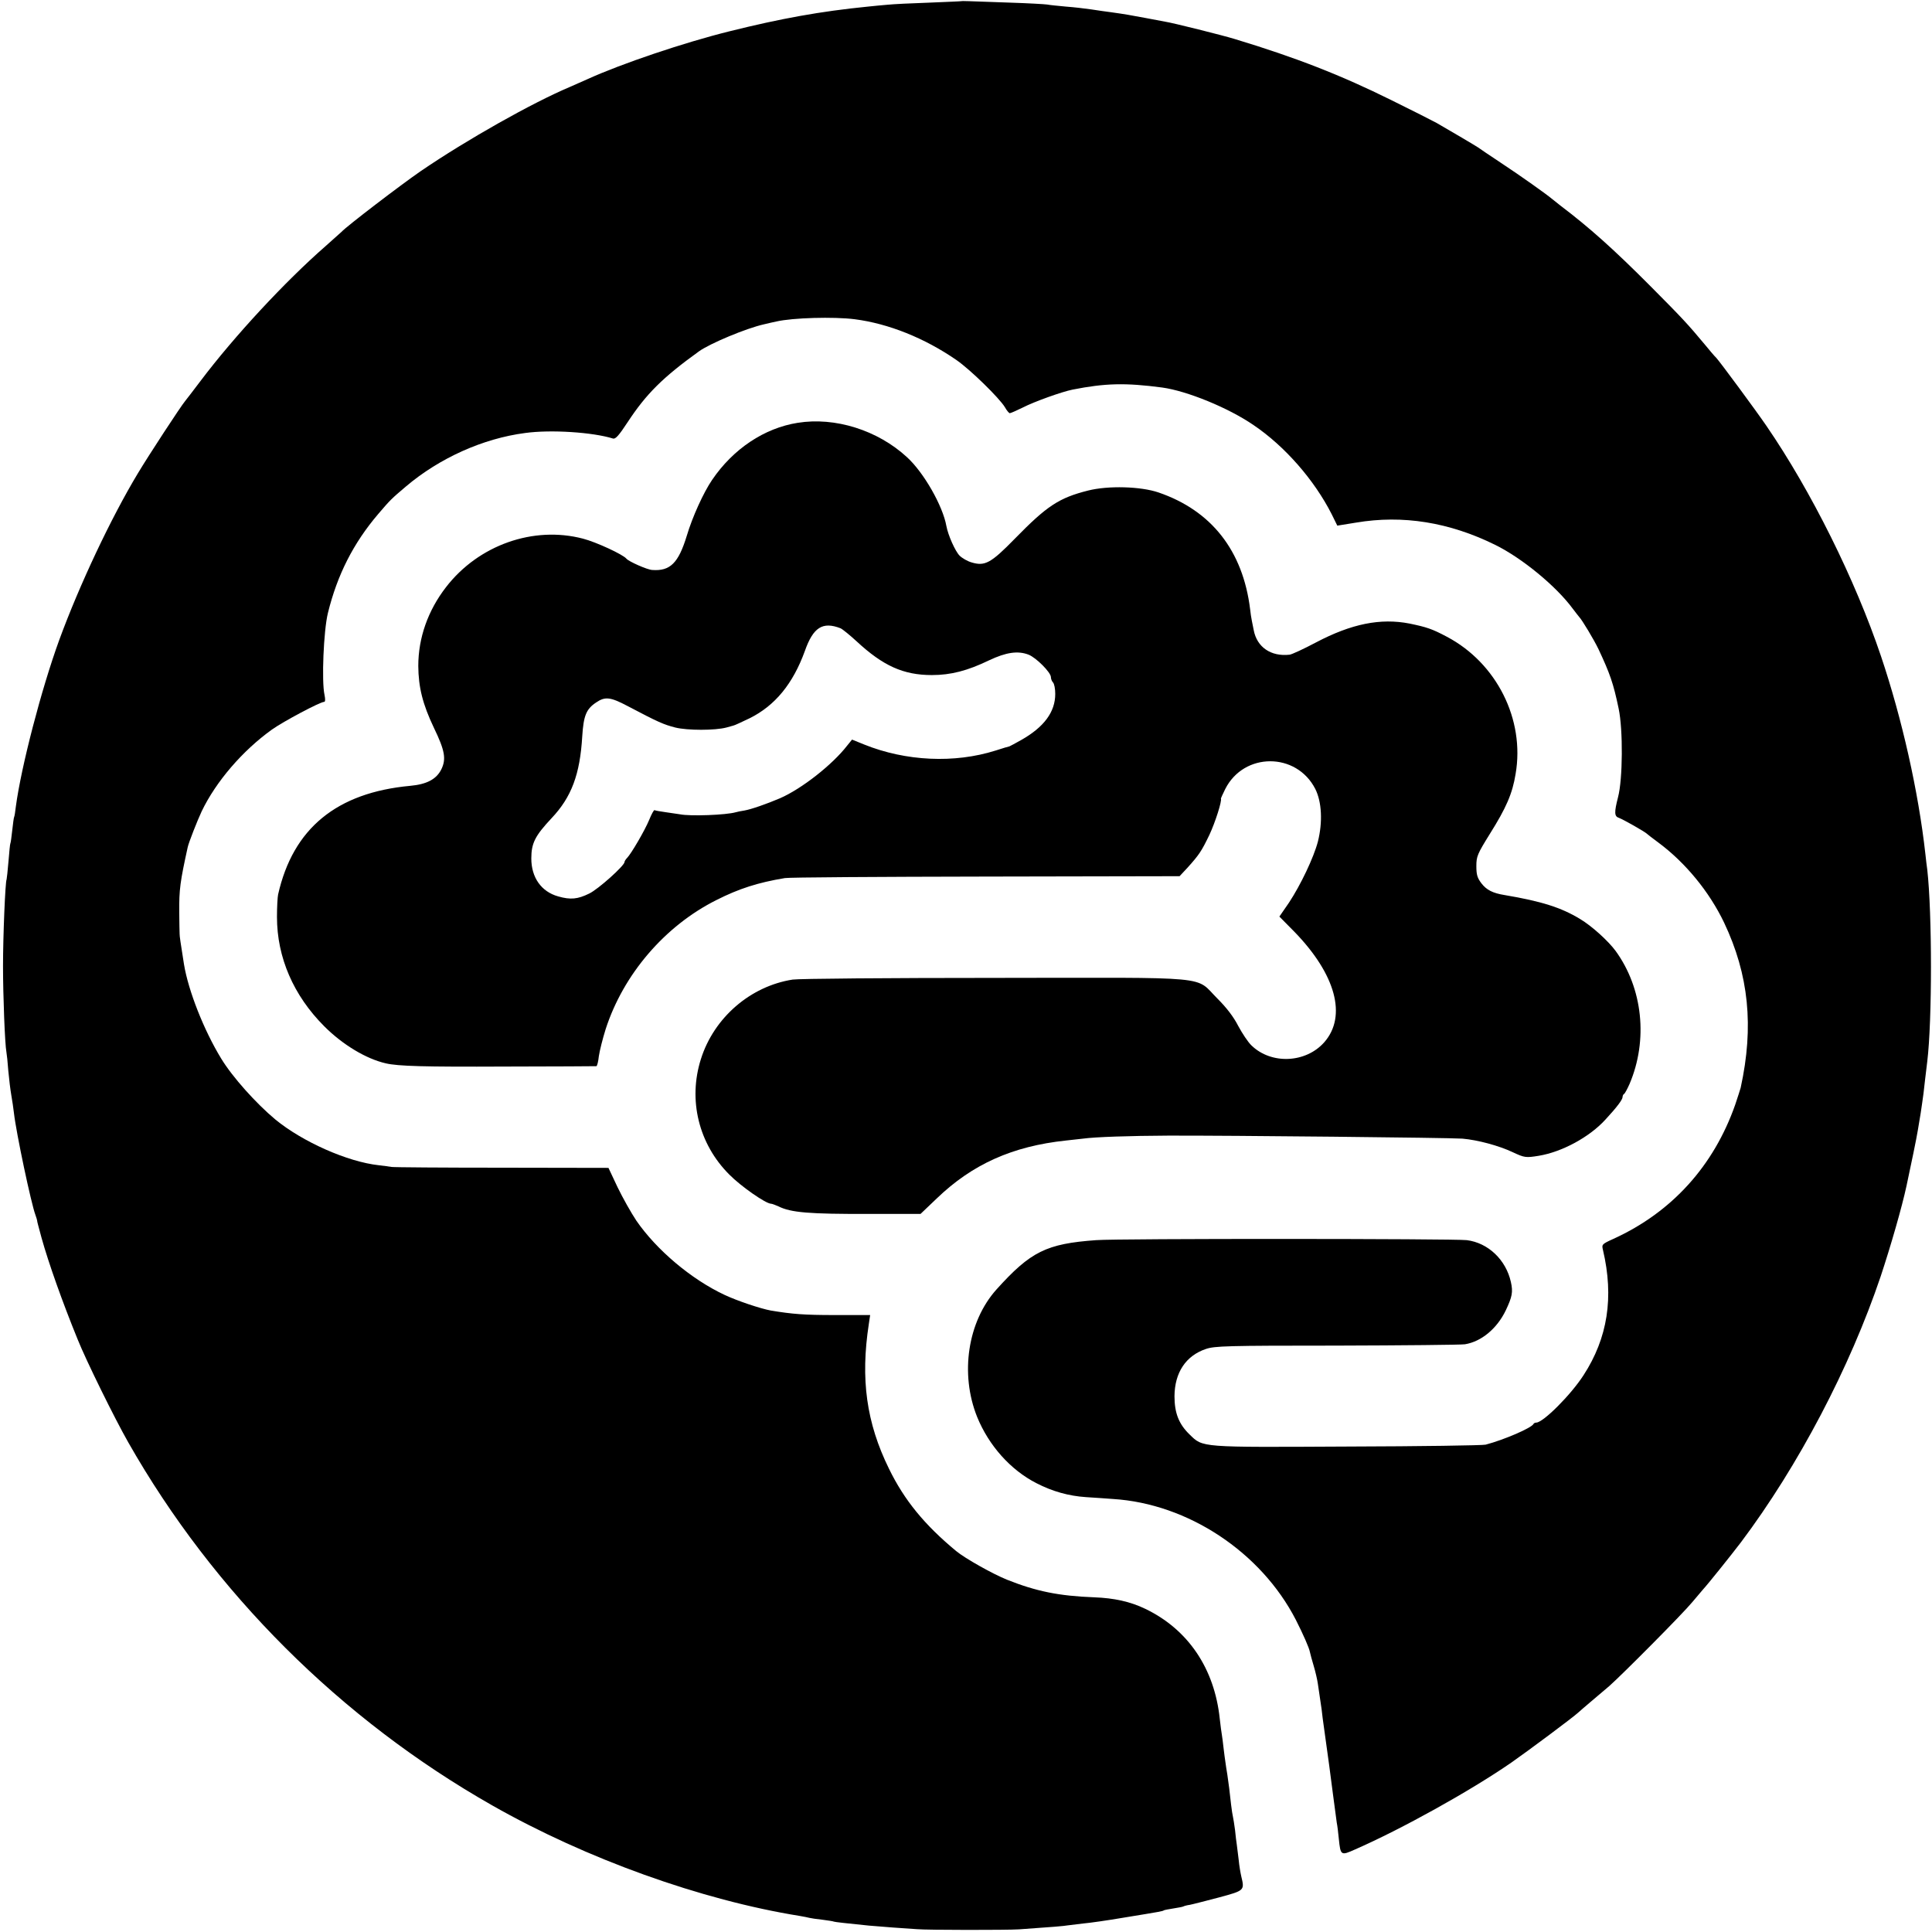 <?xml version="1.0" standalone="no"?>
<!DOCTYPE svg PUBLIC "-//W3C//DTD SVG 20010904//EN"
 "http://www.w3.org/TR/2001/REC-SVG-20010904/DTD/svg10.dtd">
<svg version="1.0" xmlns="http://www.w3.org/2000/svg"
 width="1024pt" height="1024pt" viewBox="0 0 1024 1024"
 preserveAspectRatio="xMidYMid meet">
<g transform="translate(0,1024) scale(0.1,-0.1)"
fill="#000000" stroke="none">
<path d="M5097 10234 c-1 -1 -78 -4 -172 -8 -93 -3 -192 -8 -220 -11 -27 -2
-75 -7 -105 -10 -251 -25 -461 -63 -734 -131 -242 -60 -573 -172 -751 -253
-22 -10 -65 -29 -95 -42 -199 -84 -547 -280 -790 -446 -106 -73 -394 -293
-420 -322 -3 -3 -41 -37 -85 -76 -214 -187 -484 -478 -662 -714 -40 -53 -77
-101 -82 -107 -22 -26 -193 -287 -251 -384 -142 -236 -309 -590 -416 -882 -95
-261 -202 -673 -230 -883 -3 -27 -7 -52 -9 -55 -2 -3 -6 -34 -10 -70 -4 -36
-8 -67 -10 -70 -2 -3 -6 -46 -10 -95 -4 -50 -9 -92 -10 -96 -7 -11 -19 -300
-19 -459 0 -158 10 -415 18 -456 2 -10 7 -55 10 -99 4 -44 11 -102 16 -130 5
-27 11 -70 14 -95 12 -105 91 -479 114 -540 5 -14 9 -27 9 -30 0 -5 3 -16 23
-90 37 -133 110 -339 192 -540 44 -110 196 -419 268 -545 452 -795 1126 -1468
1929 -1924 498 -283 1108 -502 1631 -586 19 -3 42 -8 50 -10 8 -2 40 -7 70
-10 30 -4 57 -8 60 -10 4 -2 66 -9 185 -21 22 -2 78 -6 125 -10 47 -3 105 -7
130 -9 55 -5 478 -5 540 -1 174 12 244 18 258 21 9 1 46 6 82 10 36 3 133 17
215 31 202 33 207 34 214 39 4 2 26 6 51 10 25 4 47 8 51 10 3 2 19 7 35 9 16
3 85 21 154 39 137 37 137 37 119 112 -4 17 -11 57 -14 90 -4 33 -9 69 -10 80
-2 11 -6 45 -9 75 -4 30 -9 62 -11 70 -2 8 -7 38 -10 65 -7 67 -13 112 -20
160 -4 22 -8 51 -10 65 -2 14 -7 48 -10 76 -3 28 -7 59 -9 70 -2 10 -7 48 -11
84 -28 267 -168 474 -395 583 -79 38 -164 57 -271 61 -187 7 -308 32 -461 93
-75 30 -223 113 -270 152 -168 139 -275 270 -356 436 -120 244 -152 475 -107
768 l7 47 -188 0 c-163 0 -224 5 -339 24 -54 10 -177 51 -245 83 -177 83 -360
238 -467 393 -28 42 -73 122 -100 178 l-48 102 -565 1 c-311 0 -574 2 -585 4
-11 2 -41 6 -67 9 -166 18 -404 124 -548 242 -102 85 -228 225 -288 324 -91
149 -174 359 -197 500 -19 120 -23 147 -23 160 -1 8 -1 60 -2 115 -1 121 5
163 45 345 5 24 51 141 74 190 76 158 216 321 372 433 62 44 256 147 277 147
6 0 7 13 2 37 -16 71 -5 340 18 434 50 203 135 370 266 524 65 76 70 81 148
147 177 150 408 254 631 283 137 19 359 4 465 -29 14 -5 31 14 79 87 98 149
185 236 378 375 59 42 250 122 344 143 25 6 55 13 66 15 86 20 305 26 415 12
179 -23 371 -100 539 -216 74 -51 228 -202 257 -250 10 -18 22 -32 26 -32 5 0
36 14 69 30 60 31 208 84 264 95 172 34 279 37 475 11 131 -18 350 -107 484
-199 166 -112 322 -291 414 -472 l30 -61 99 16 c248 42 495 2 738 -118 142
-70 322 -218 410 -337 17 -22 32 -42 35 -45 15 -15 79 -122 102 -170 61 -130
79 -181 107 -315 24 -113 22 -375 -3 -470 -21 -82 -20 -102 5 -110 20 -7 139
-74 149 -85 3 -3 30 -24 60 -46 144 -107 270 -261 348 -424 131 -276 159 -550
88 -875 -3 -11 -16 -51 -29 -90 -114 -325 -336 -570 -645 -711 -62 -28 -63
-30 -56 -59 59 -251 25 -467 -103 -664 -67 -104 -213 -250 -250 -251 -6 0 -13
-3 -15 -7 -9 -21 -158 -85 -254 -110 -16 -4 -346 -9 -733 -10 -785 -4 -764 -6
-836 64 -57 55 -80 114 -80 203 1 125 60 214 166 250 47 16 108 18 692 18 352
1 659 4 681 7 88 14 171 84 217 180 34 72 39 97 27 150 -26 118 -121 208 -234
222 -69 8 -1847 9 -1964 0 -264 -19 -347 -60 -529 -262 -152 -170 -194 -446
-102 -675 62 -152 177 -281 314 -351 85 -44 172 -68 262 -74 44 -3 109 -7 145
-10 396 -25 783 -281 968 -640 39 -77 71 -149 75 -172 2 -10 11 -43 20 -73 9
-30 19 -73 22 -95 3 -23 7 -50 9 -61 2 -12 7 -45 11 -75 3 -30 8 -65 10 -79 3
-21 9 -65 30 -217 2 -16 11 -84 20 -153 9 -69 18 -136 20 -150 3 -14 8 -53 11
-86 9 -89 11 -90 85 -57 249 109 612 311 828 460 89 62 332 243 357 267 6 6
36 31 65 56 30 25 74 63 99 84 71 63 391 385 440 445 25 29 50 59 55 65 26 28
147 179 202 251 305 406 578 927 741 1410 54 163 113 368 137 480 23 107 54
256 60 295 3 19 10 60 15 90 5 30 11 78 15 105 5 46 10 87 20 170 26 215 26
783 0 1015 -3 19 -7 56 -10 83 -37 332 -124 718 -235 1048 -137 407 -371 877
-607 1221 -58 85 -246 339 -266 361 -7 6 -35 39 -62 72 -90 108 -118 138 -285
306 -198 199 -326 313 -479 429 -18 14 -38 30 -44 35 -28 24 -170 125 -272
192 -60 40 -114 76 -120 81 -10 7 -143 86 -220 130 -22 12 -130 67 -240 121
-266 132 -506 226 -830 324 -65 20 -329 86 -369 92 -17 3 -65 12 -106 20 -80
15 -108 20 -180 30 -25 3 -72 10 -105 15 -33 5 -94 12 -135 15 -41 4 -86 8
-100 11 -14 2 -101 7 -195 10 -243 9 -256 9 -258 8z"/>
<path d="M4228 7999 c-177 -28 -342 -138 -454 -303 -45 -66 -104 -195 -134
-296 -44 -144 -88 -188 -183 -181 -26 1 -125 45 -137 60 -18 22 -160 88 -230
106 -263 69 -554 -34 -726 -257 -96 -124 -147 -269 -147 -418 1 -113 23 -202
83 -328 58 -120 66 -165 39 -220 -26 -52 -77 -79 -164 -87 -391 -36 -622 -226
-701 -576 -3 -13 -6 -67 -6 -119 0 -214 87 -416 251 -580 97 -97 221 -172 326
-196 65 -15 200 -19 630 -17 264 0 483 2 486 2 4 1 10 24 13 53 4 28 20 92 36
143 94 291 314 548 588 685 119 60 218 92 362 116 19 4 498 7 1064 8 l1028 2
42 45 c62 69 74 87 116 174 31 66 68 182 61 193 0 1 10 24 23 50 99 196 377
196 477 1 35 -69 40 -177 14 -280 -22 -84 -91 -229 -153 -323 l-51 -74 79 -80
c220 -226 280 -448 159 -586 -98 -111 -281 -119 -386 -17 -18 17 -49 64 -70
103 -25 49 -62 97 -110 145 -124 123 -2 111 -1177 110 -561 0 -1044 -4 -1075
-9 -224 -35 -417 -202 -486 -421 -69 -217 -12 -450 150 -612 62 -63 194 -155
222 -155 5 0 23 -7 39 -14 66 -33 162 -41 481 -40 l272 0 86 82 c188 181 401
277 685 307 30 3 71 8 90 10 65 9 247 15 452 16 326 1 1487 -11 1559 -16 81
-7 193 -37 267 -72 62 -29 69 -30 137 -19 123 20 270 99 355 193 61 66 90 105
90 119 0 7 4 14 8 16 4 2 17 26 29 53 99 233 70 507 -74 705 -39 53 -126 132
-188 169 -100 61 -205 94 -400 127 -63 10 -96 27 -123 62 -22 29 -27 46 -27
91 0 52 5 64 72 172 86 137 119 212 136 317 50 289 -101 588 -364 727 -79 42
-107 51 -198 70 -154 30 -308 -1 -496 -100 -66 -35 -129 -64 -140 -65 -99 -11
-173 40 -190 130 -3 14 -7 36 -10 50 -3 14 -7 41 -9 60 -38 311 -205 524 -486
620 -94 32 -266 37 -373 10 -155 -39 -219 -82 -389 -256 -126 -129 -158 -146
-228 -125 -22 6 -51 23 -64 36 -23 23 -61 108 -70 157 -19 107 -120 284 -209
365 -155 143 -381 214 -579 182z m227 -1089 c11 -5 49 -36 85 -69 140 -130
248 -179 399 -179 101 0 189 23 303 78 91 43 153 52 210 30 40 -16 118 -94
118 -119 0 -9 5 -22 11 -28 7 -7 12 -34 12 -61 0 -96 -60 -176 -180 -244 -32
-18 -60 -33 -63 -34 -3 0 -36 -10 -73 -22 -218 -69 -476 -57 -697 32 l-64 26
-26 -32 c-78 -101 -241 -229 -356 -279 -68 -29 -153 -59 -189 -65 -16 -2 -37
-7 -45 -9 -51 -15 -243 -22 -296 -11 -12 2 -45 7 -75 11 -30 4 -57 9 -60 11
-3 2 -16 -21 -28 -51 -23 -56 -96 -181 -118 -203 -7 -7 -13 -17 -13 -21 0 -19
-139 -144 -187 -167 -61 -30 -99 -34 -165 -15 -89 25 -142 100 -142 201 0 81
20 120 107 213 106 112 151 232 163 435 7 109 21 144 74 179 47 32 75 29 166
-19 163 -86 191 -98 253 -114 64 -16 211 -16 271 0 14 4 30 8 36 10 7 1 45 19
87 39 135 67 230 183 293 357 44 125 94 157 189 120z"/>
</g>
</svg>
